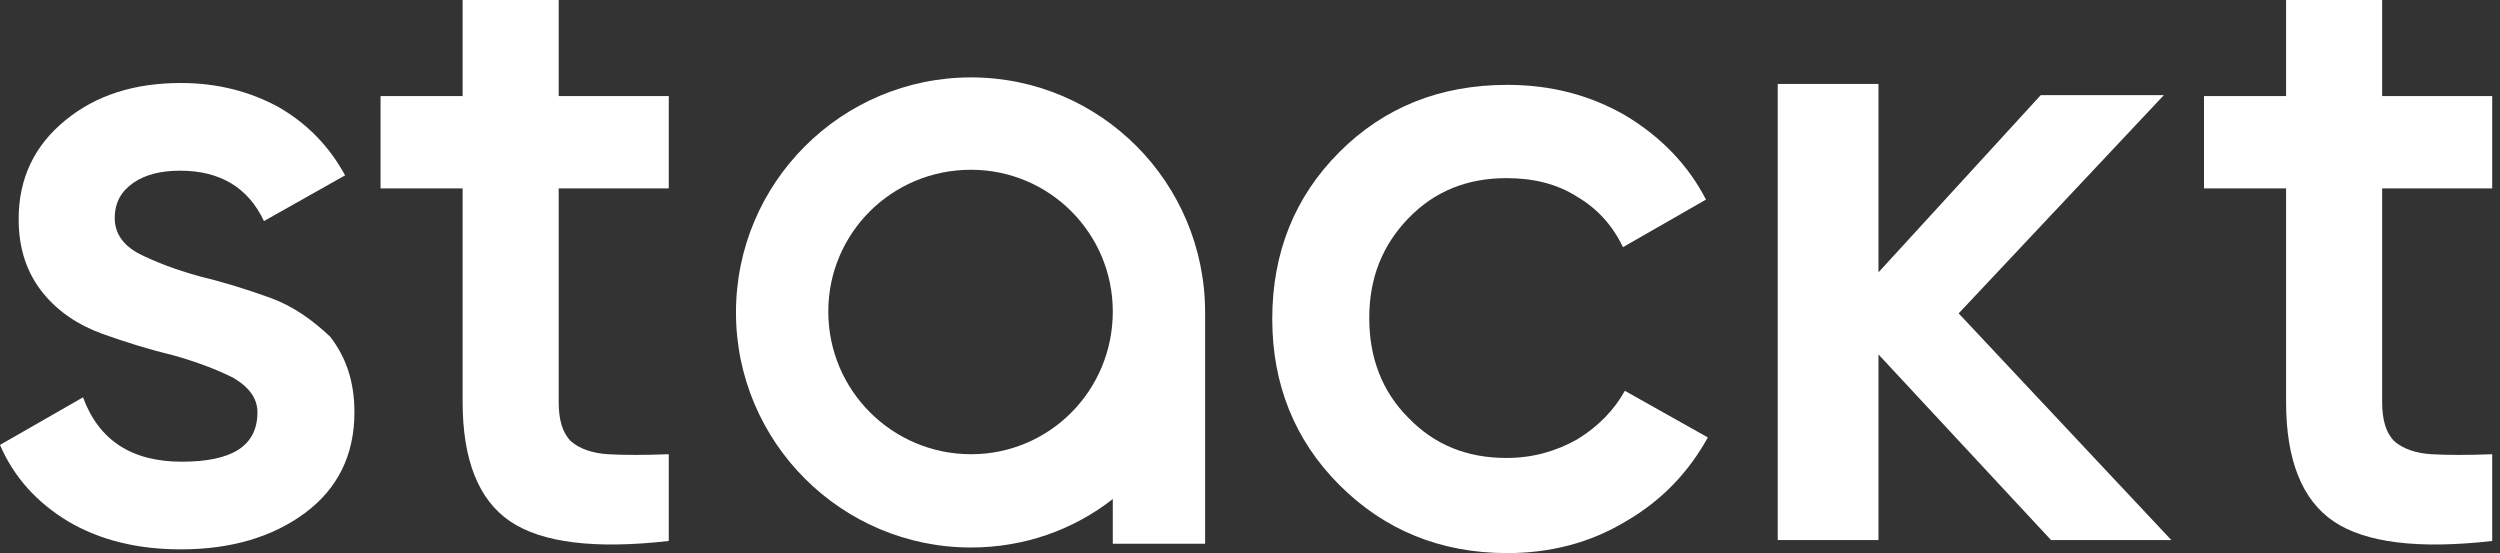 <?xml version="1.0" encoding="UTF-8"?> <svg xmlns="http://www.w3.org/2000/svg" width="113" height="25" viewBox="0 0 113 25" fill="none"><rect x="0" y="0" width="113" height="25" fill="#333333" stroke="none"/> <path d="M12.184 13.449C11.13 13.069 10.034 12.732 8.98 12.479C7.926 12.184 7.04 11.847 6.282 11.467C5.565 11.088 5.186 10.54 5.186 9.865C5.186 9.148 5.481 8.643 6.029 8.263C6.577 7.884 7.293 7.715 8.137 7.715C9.949 7.715 11.214 8.474 11.931 9.992L15.599 7.926C14.882 6.619 13.912 5.607 12.605 4.848C11.299 4.132 9.823 3.752 8.179 3.752C6.071 3.752 4.342 4.3 2.951 5.439C1.56 6.577 0.843 8.052 0.843 9.907C0.843 11.256 1.223 12.352 1.939 13.238C2.656 14.123 3.583 14.713 4.637 15.093C5.691 15.472 6.788 15.809 7.841 16.062C8.895 16.358 9.781 16.695 10.54 17.074C11.256 17.496 11.636 18.002 11.636 18.634C11.636 20.152 10.498 20.869 8.221 20.869C5.944 20.869 4.469 19.899 3.752 17.96L0 20.11C0.632 21.585 1.686 22.724 3.078 23.567C4.511 24.41 6.197 24.831 8.179 24.831C10.413 24.831 12.31 24.283 13.786 23.187C15.261 22.091 16.02 20.573 16.02 18.634C16.02 17.243 15.641 16.147 14.924 15.219C14.123 14.46 13.238 13.828 12.184 13.449Z" fill="white"></path> <path d="M25.253 0H20.911V4.342H17.201V8.516H20.911V18.17C20.911 20.784 21.628 22.597 23.061 23.567C24.495 24.536 26.898 24.831 30.228 24.452V20.531C29.132 20.573 28.204 20.573 27.488 20.531C26.771 20.489 26.181 20.278 25.802 19.941C25.422 19.562 25.253 18.971 25.253 18.17V8.516H30.228V4.342H25.253V0Z" fill="white"></path> <path d="M71.292 19.857C70.322 20.405 69.268 20.7 68.088 20.7C66.317 20.7 64.841 20.11 63.661 18.887C62.481 17.707 61.89 16.189 61.89 14.376C61.89 12.563 62.481 11.088 63.661 9.865C64.841 8.643 66.317 8.052 68.088 8.052C69.31 8.052 70.364 8.305 71.292 8.895C72.219 9.444 72.894 10.202 73.358 11.172L77.11 9.022C76.309 7.462 75.086 6.197 73.484 5.228C71.882 4.3 70.111 3.836 68.13 3.836C65.094 3.836 62.565 4.848 60.541 6.872C58.518 8.895 57.506 11.425 57.506 14.418C57.506 17.369 58.518 19.899 60.541 21.922C62.565 23.946 65.094 25 68.13 25C70.069 25 71.882 24.536 73.484 23.567C75.086 22.639 76.309 21.374 77.194 19.772L73.442 17.664C72.978 18.508 72.261 19.266 71.292 19.857Z" fill="white"></path> <path d="M97.807 4.3H92.242L84.907 12.31V3.794H80.353V24.41H84.907V16.02L92.706 24.41H98.144L88.532 14.165L97.807 4.3Z" fill="white"></path> <path d="M107.673 0H103.331V4.342H99.621V8.516H103.331V18.17C103.331 20.784 104.048 22.597 105.481 23.567C106.915 24.536 109.318 24.831 112.648 24.452V20.531C111.552 20.573 110.624 20.573 109.908 20.531C109.191 20.489 108.601 20.278 108.221 19.941C107.842 19.562 107.673 18.971 107.673 18.17V8.516H112.648V4.342H107.673V0Z" fill="white"></path> <path d="M43.89 3.499C38.029 3.499 33.266 8.263 33.266 14.123C33.266 19.983 38.029 24.747 43.89 24.747C46.293 24.747 48.527 23.946 50.298 22.555V24.578H54.471V14.25C54.471 14.207 54.471 14.165 54.471 14.123C54.471 8.263 49.75 3.499 43.89 3.499ZM43.89 20.531C40.348 20.531 37.439 17.665 37.439 14.081C37.439 10.54 40.306 7.673 43.89 7.673C47.431 7.673 50.298 10.54 50.298 14.081C50.298 17.665 47.431 20.531 43.89 20.531Z" fill="white"></path> </svg> 
